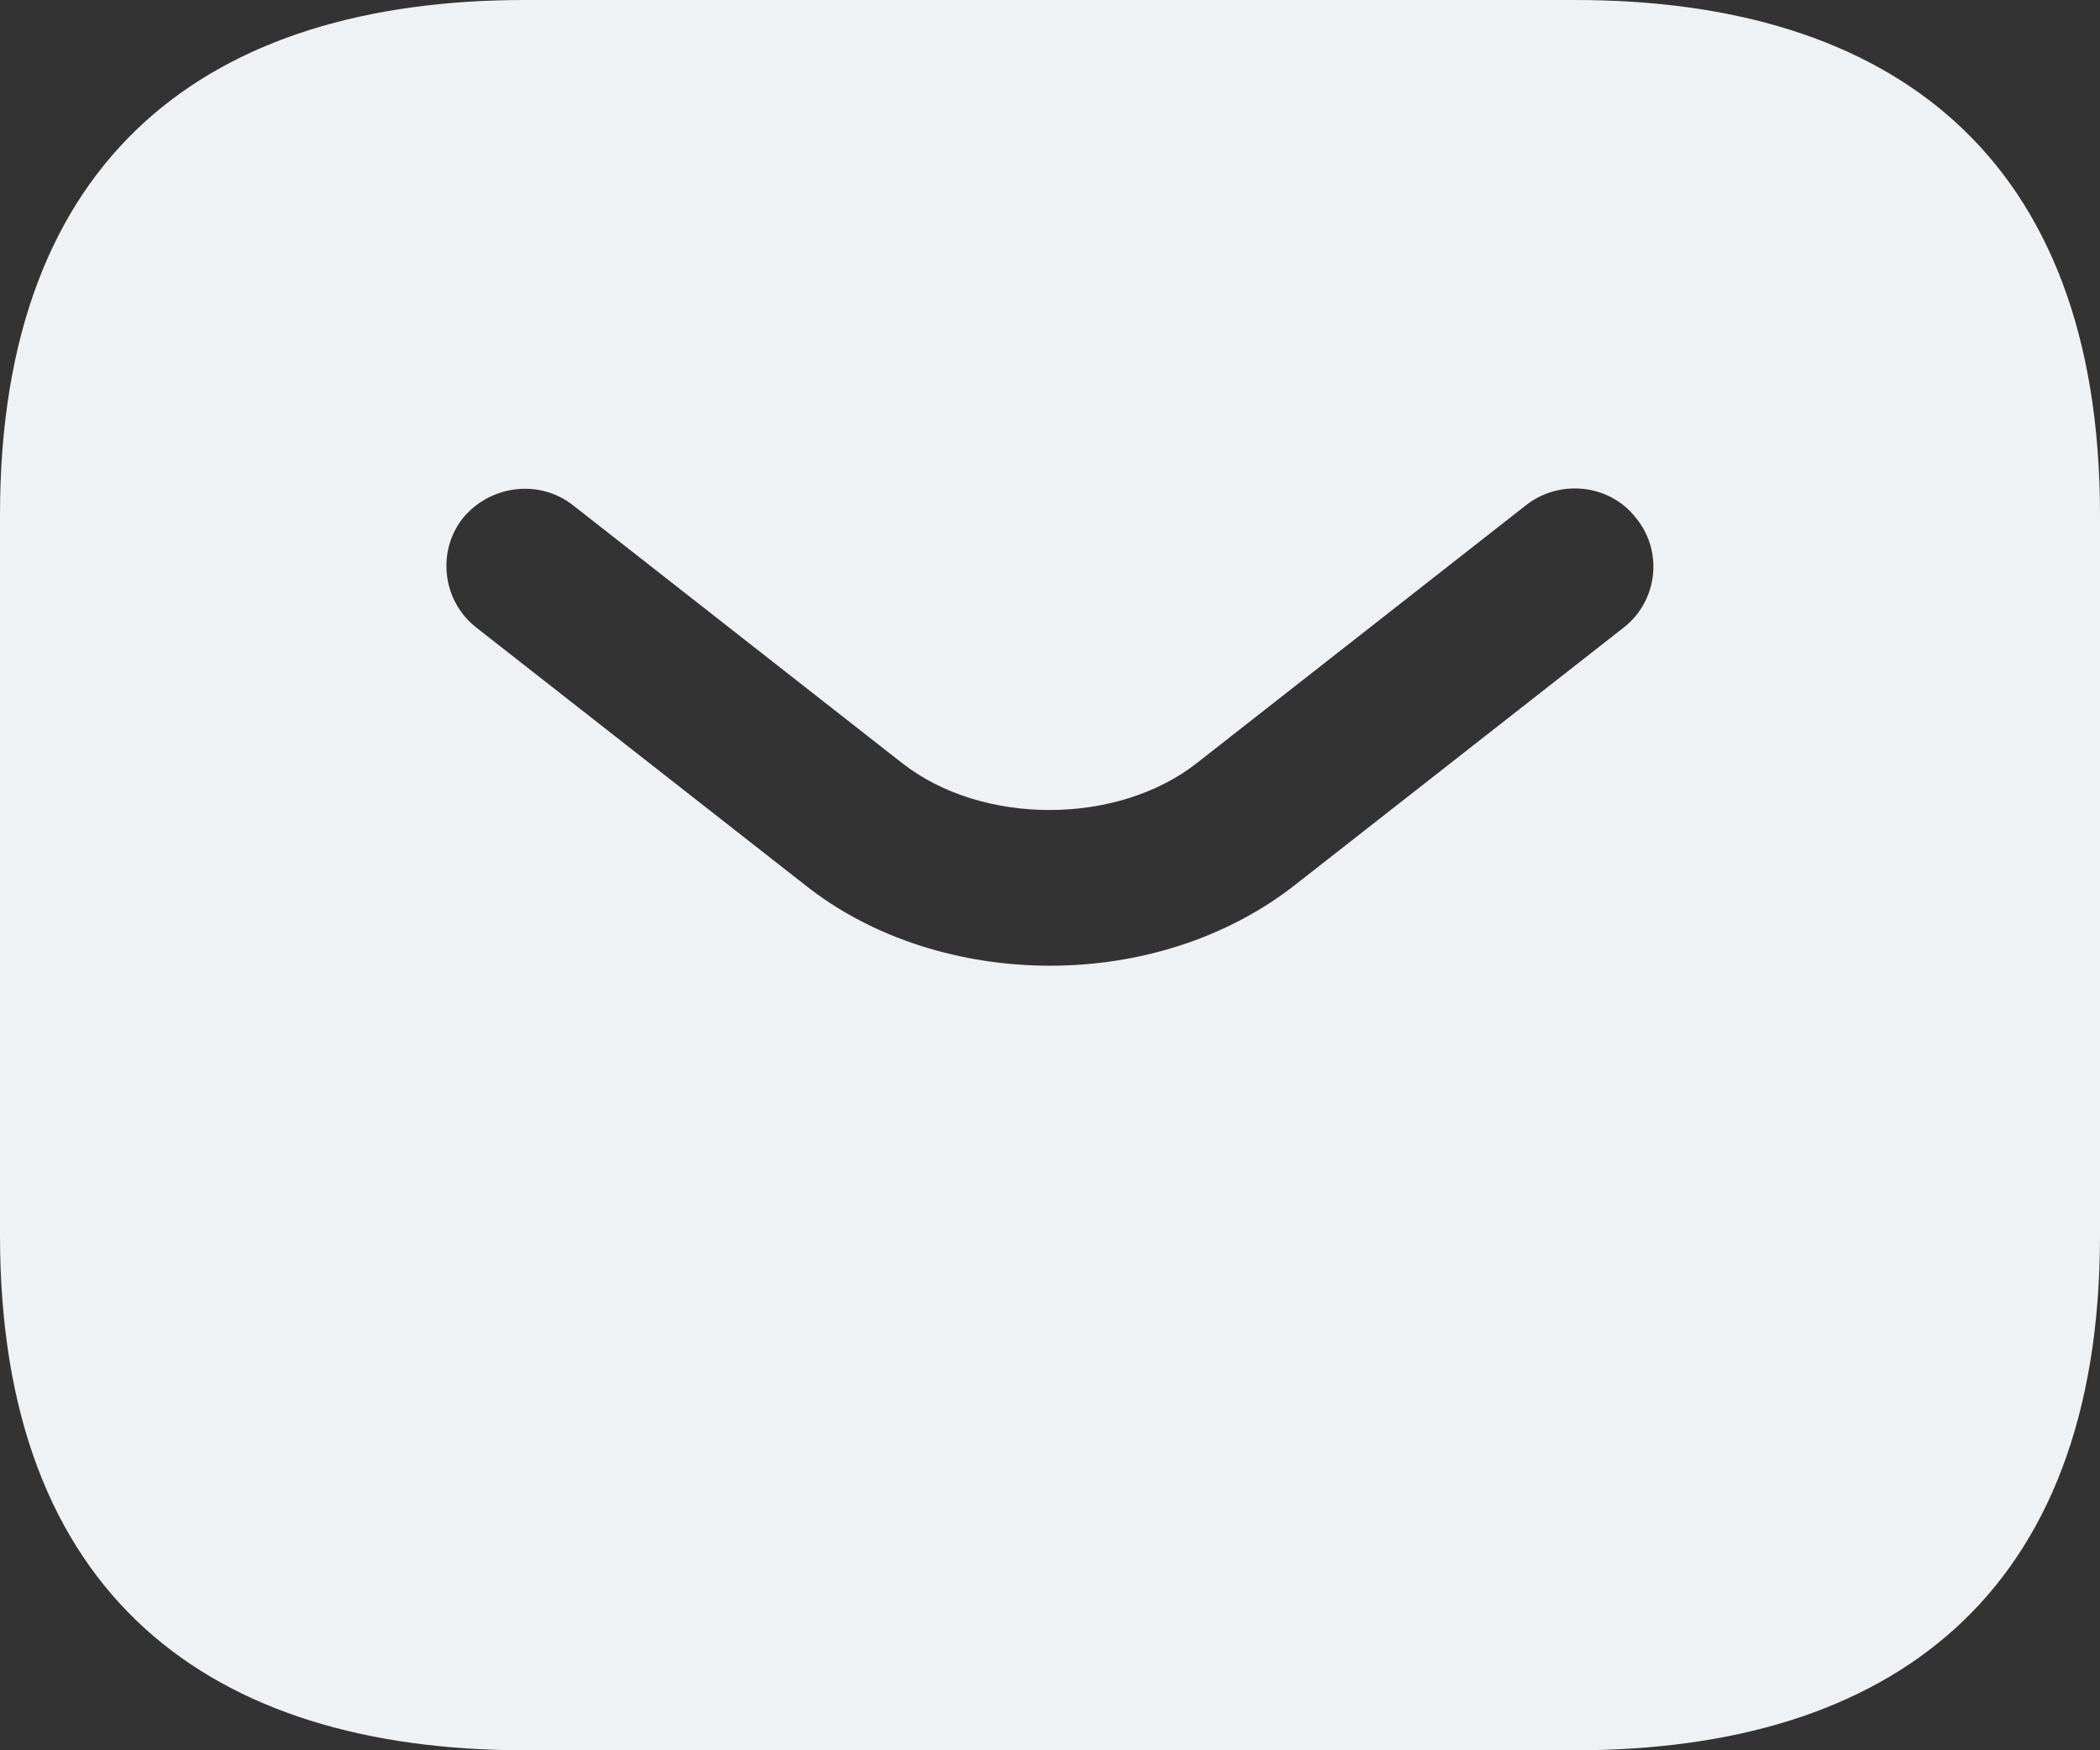 <?xml version="1.0" encoding="UTF-8"?> <svg xmlns="http://www.w3.org/2000/svg" width="24" height="20" viewBox="0 0 24 20" fill="none"><rect x="0" y="0" width="24" height="20" fill="#333333" stroke="none"/><g clip-path="url(#clip0_5471_298)"><path d="M18 0H6C2.4 0 0 1.765 0 5.882V14.118C0 18.235 2.4 20 6 20H18C21.6 20 24 18.235 24 14.118V5.882C24 1.765 21.6 0 18 0ZM18.564 7.165L14.808 10.106C14.016 10.729 13.008 11.035 12 11.035C10.992 11.035 9.972 10.729 9.192 10.106L5.436 7.165C5.052 6.859 4.992 6.294 5.292 5.918C5.604 5.541 6.168 5.471 6.552 5.776L10.308 8.718C11.22 9.435 12.768 9.435 13.68 8.718L17.436 5.776C17.82 5.471 18.396 5.529 18.696 5.918C19.008 6.294 18.948 6.859 18.564 7.165Z" fill="#EFF2F4"></path></g><defs><clipPath id="clip0_5471_298"><rect width="24" height="20" fill="white"></rect></clipPath></defs></svg> 